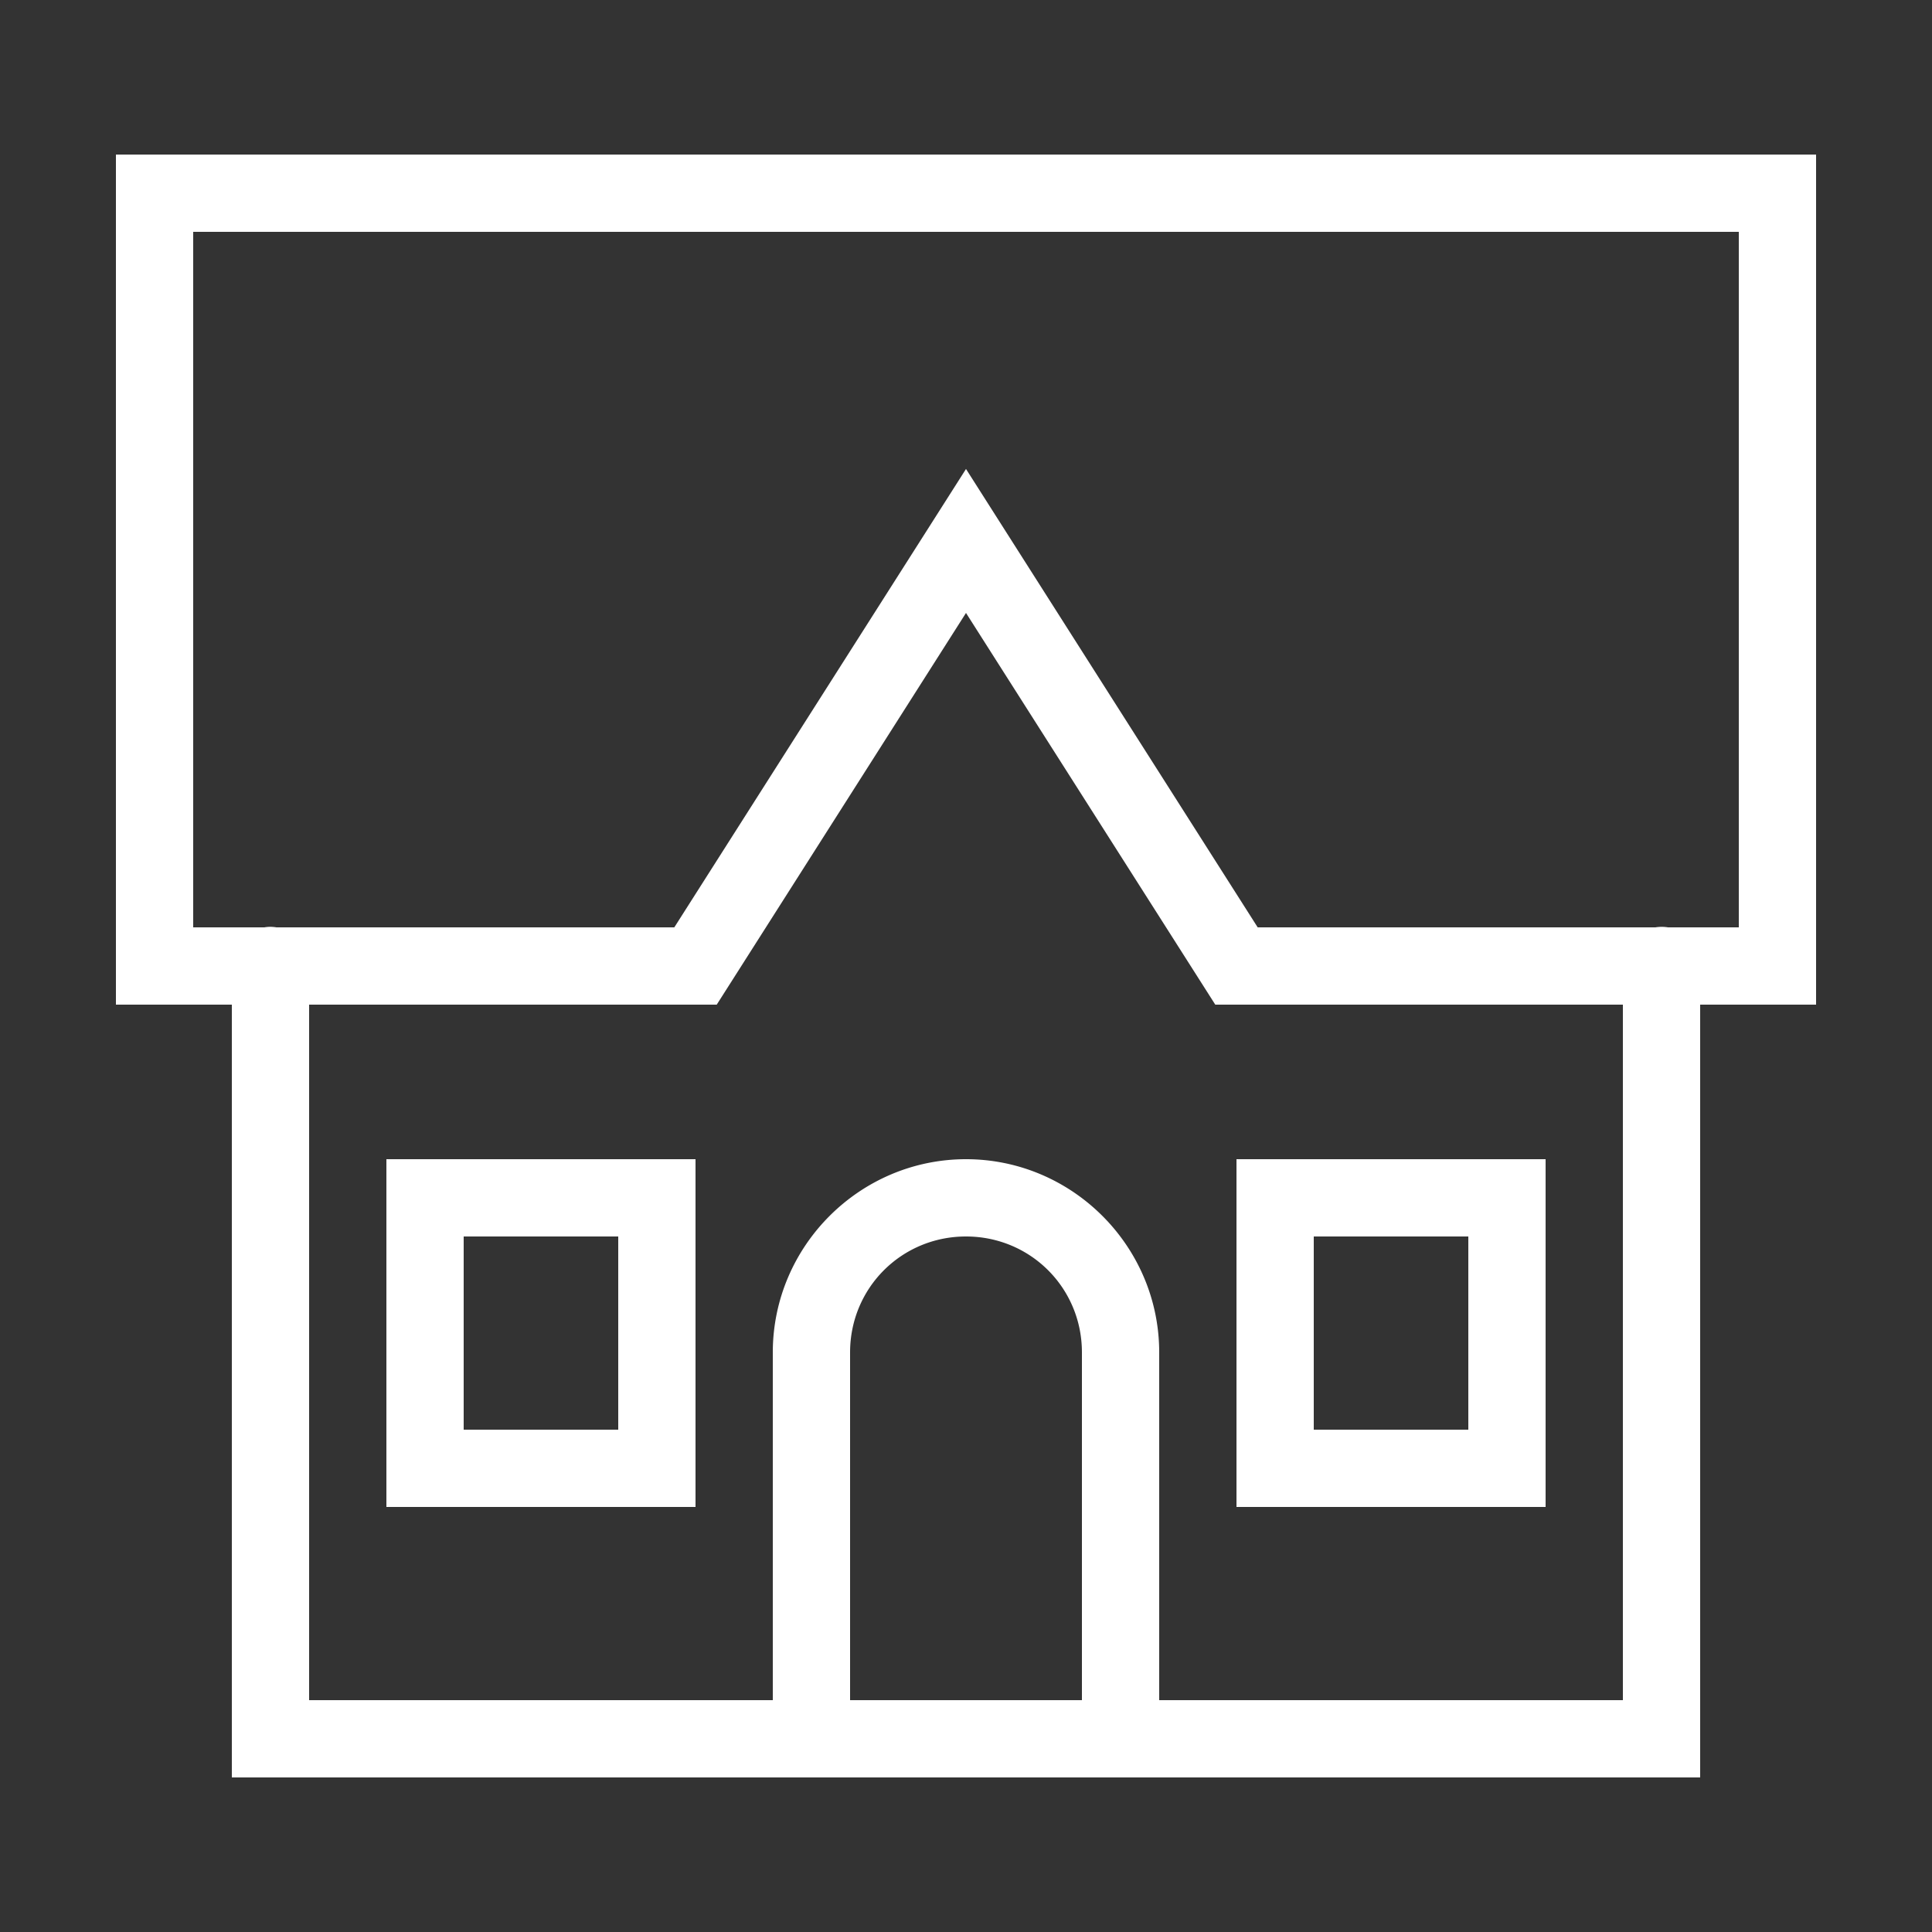 <svg
    fill="white"
    width="60"
    height="60"
    viewBox="0 0 50 50"
    xmlns="http://www.w3.org/2000/svg"
>
    <rect x="0" y="0" width="50" height="50" fill="#333333" stroke="none"/>
    <path
        d="M3 4L3 26L6 26L6 46L20 46L30 46L44 46L44 26L47 26L47 25L47 4L3 4 z M 5 6L45 6L45 24L43.168 24 A 1 1 0 0 0 42.842 24L32.549 24L25 12.137L17.451 24L7.154 24 A 1 1 0 0 0 6.984 23.986 A 1 1 0 0 0 6.84 24L5 24L5 6 z M 25 15.863L31.451 26L42 26L42 44L30 44L30 35C30 32.25 27.75 30 25 30C22.25 30 20 32.25 20 35L20 44L8 44L8 26L18.549 26L25 15.863 z M 10 30L10 31L10 39L18 39L18 30L10 30 z M 32 30L32 31L32 39L40 39L40 30L32 30 z M 12 32L16 32L16 37L12 37L12 32 z M 25 32C26.668 32 28 33.332 28 35L28 44L22 44L22 35C22 33.332 23.332 32 25 32 z M 34 32L38 32L38 37L34 37L34 32 z" />
</svg>